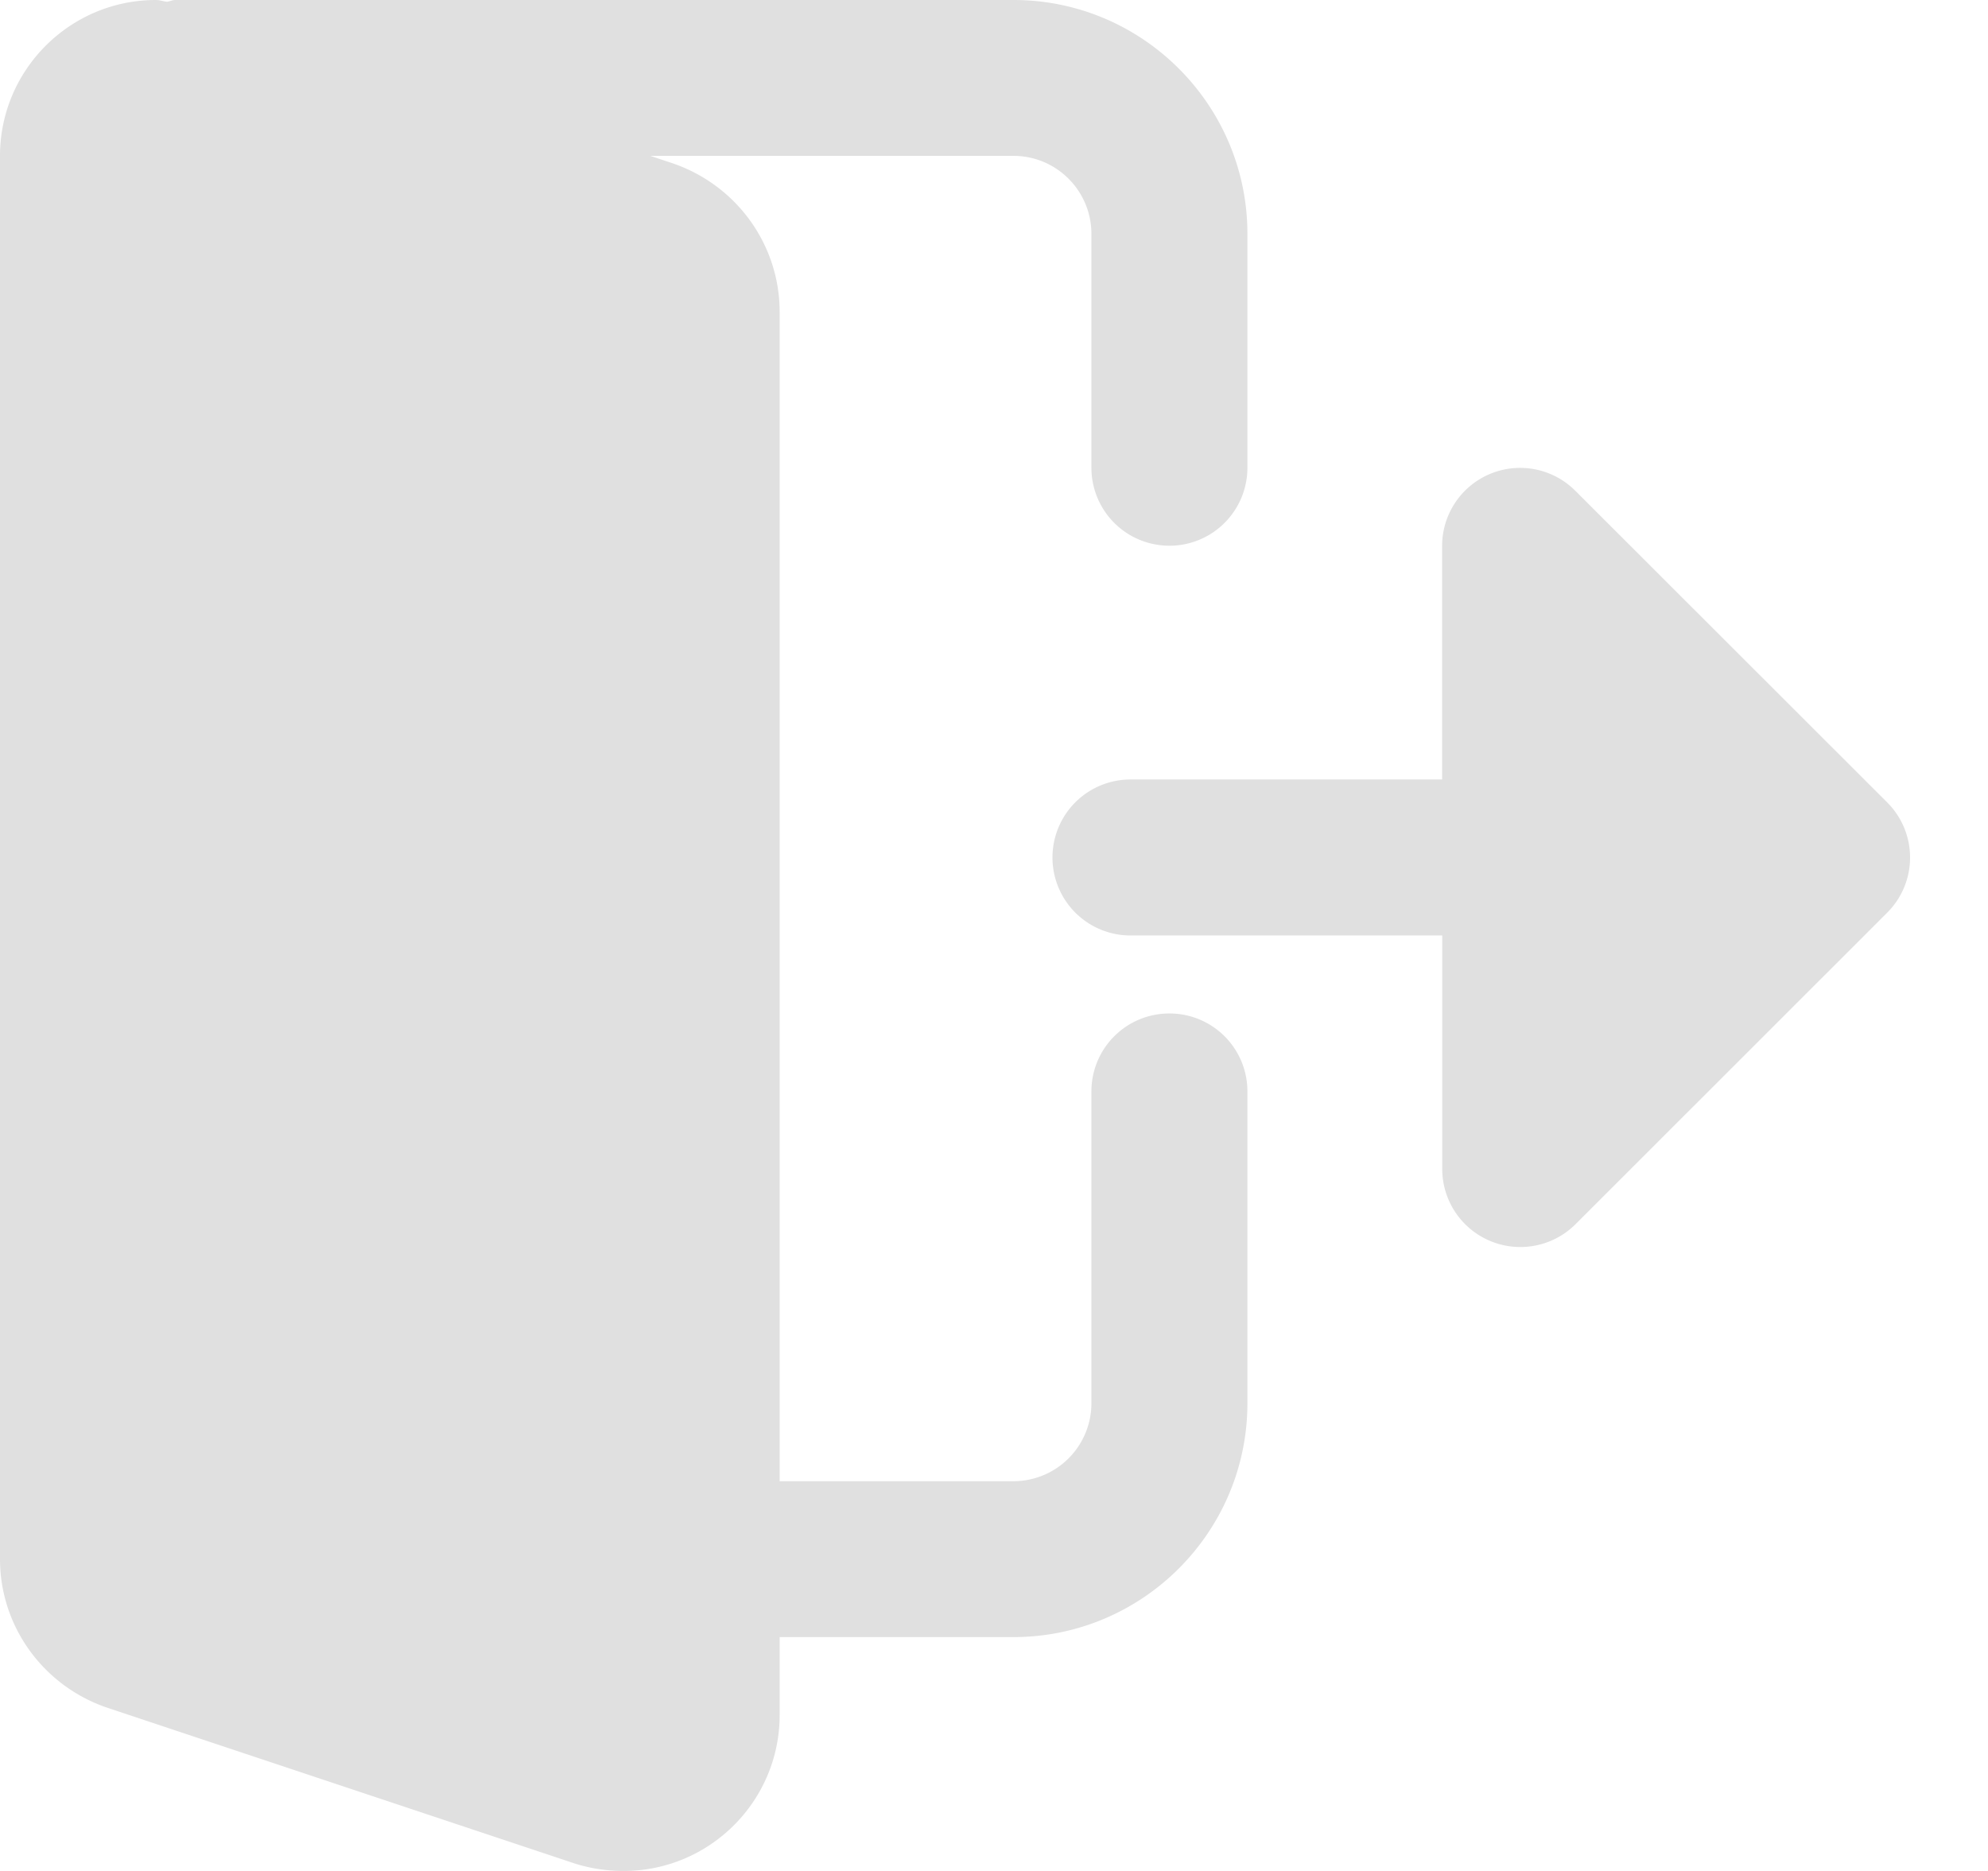 <svg xmlns="http://www.w3.org/2000/svg" width="17" height="16" viewBox="0 0 17 16">
    <g fill="#E0E0E0" fill-rule="nonzero">
        <path d="M10 8.667a.666.666 0 0 0-.667.666V12a.667.667 0 0 1-.666.667h-2v-10c0-.57-.363-1.078-.908-1.268l-.198-.066h3.106c.368 0 .666.3.666.667v2a.666.666 0 1 0 1.334 0V2c0-1.103-.898-2-2-2H1.5c-.025 0-.047.011-.071.015C1.397.012 1.366 0 1.333 0 .598 0 0 .598 0 1.333v12c0 .57.363 1.078.908 1.268l4.012 1.337c.136.042.271.062.413.062.736 0 1.334-.598 1.334-1.333V14h2c1.102 0 2-.897 2-2V9.333A.666.666 0 0 0 10 8.667z"/>
        <path d="M16.138 6.862L13.47 4.196a.667.667 0 0 0-1.138.47v2H9.667a.667.667 0 0 0 0 1.334h2.666v2a.668.668 0 0 0 1.138.471l2.667-2.666a.666.666 0 0 0 0-.943z"/>
    </g>
</svg>
